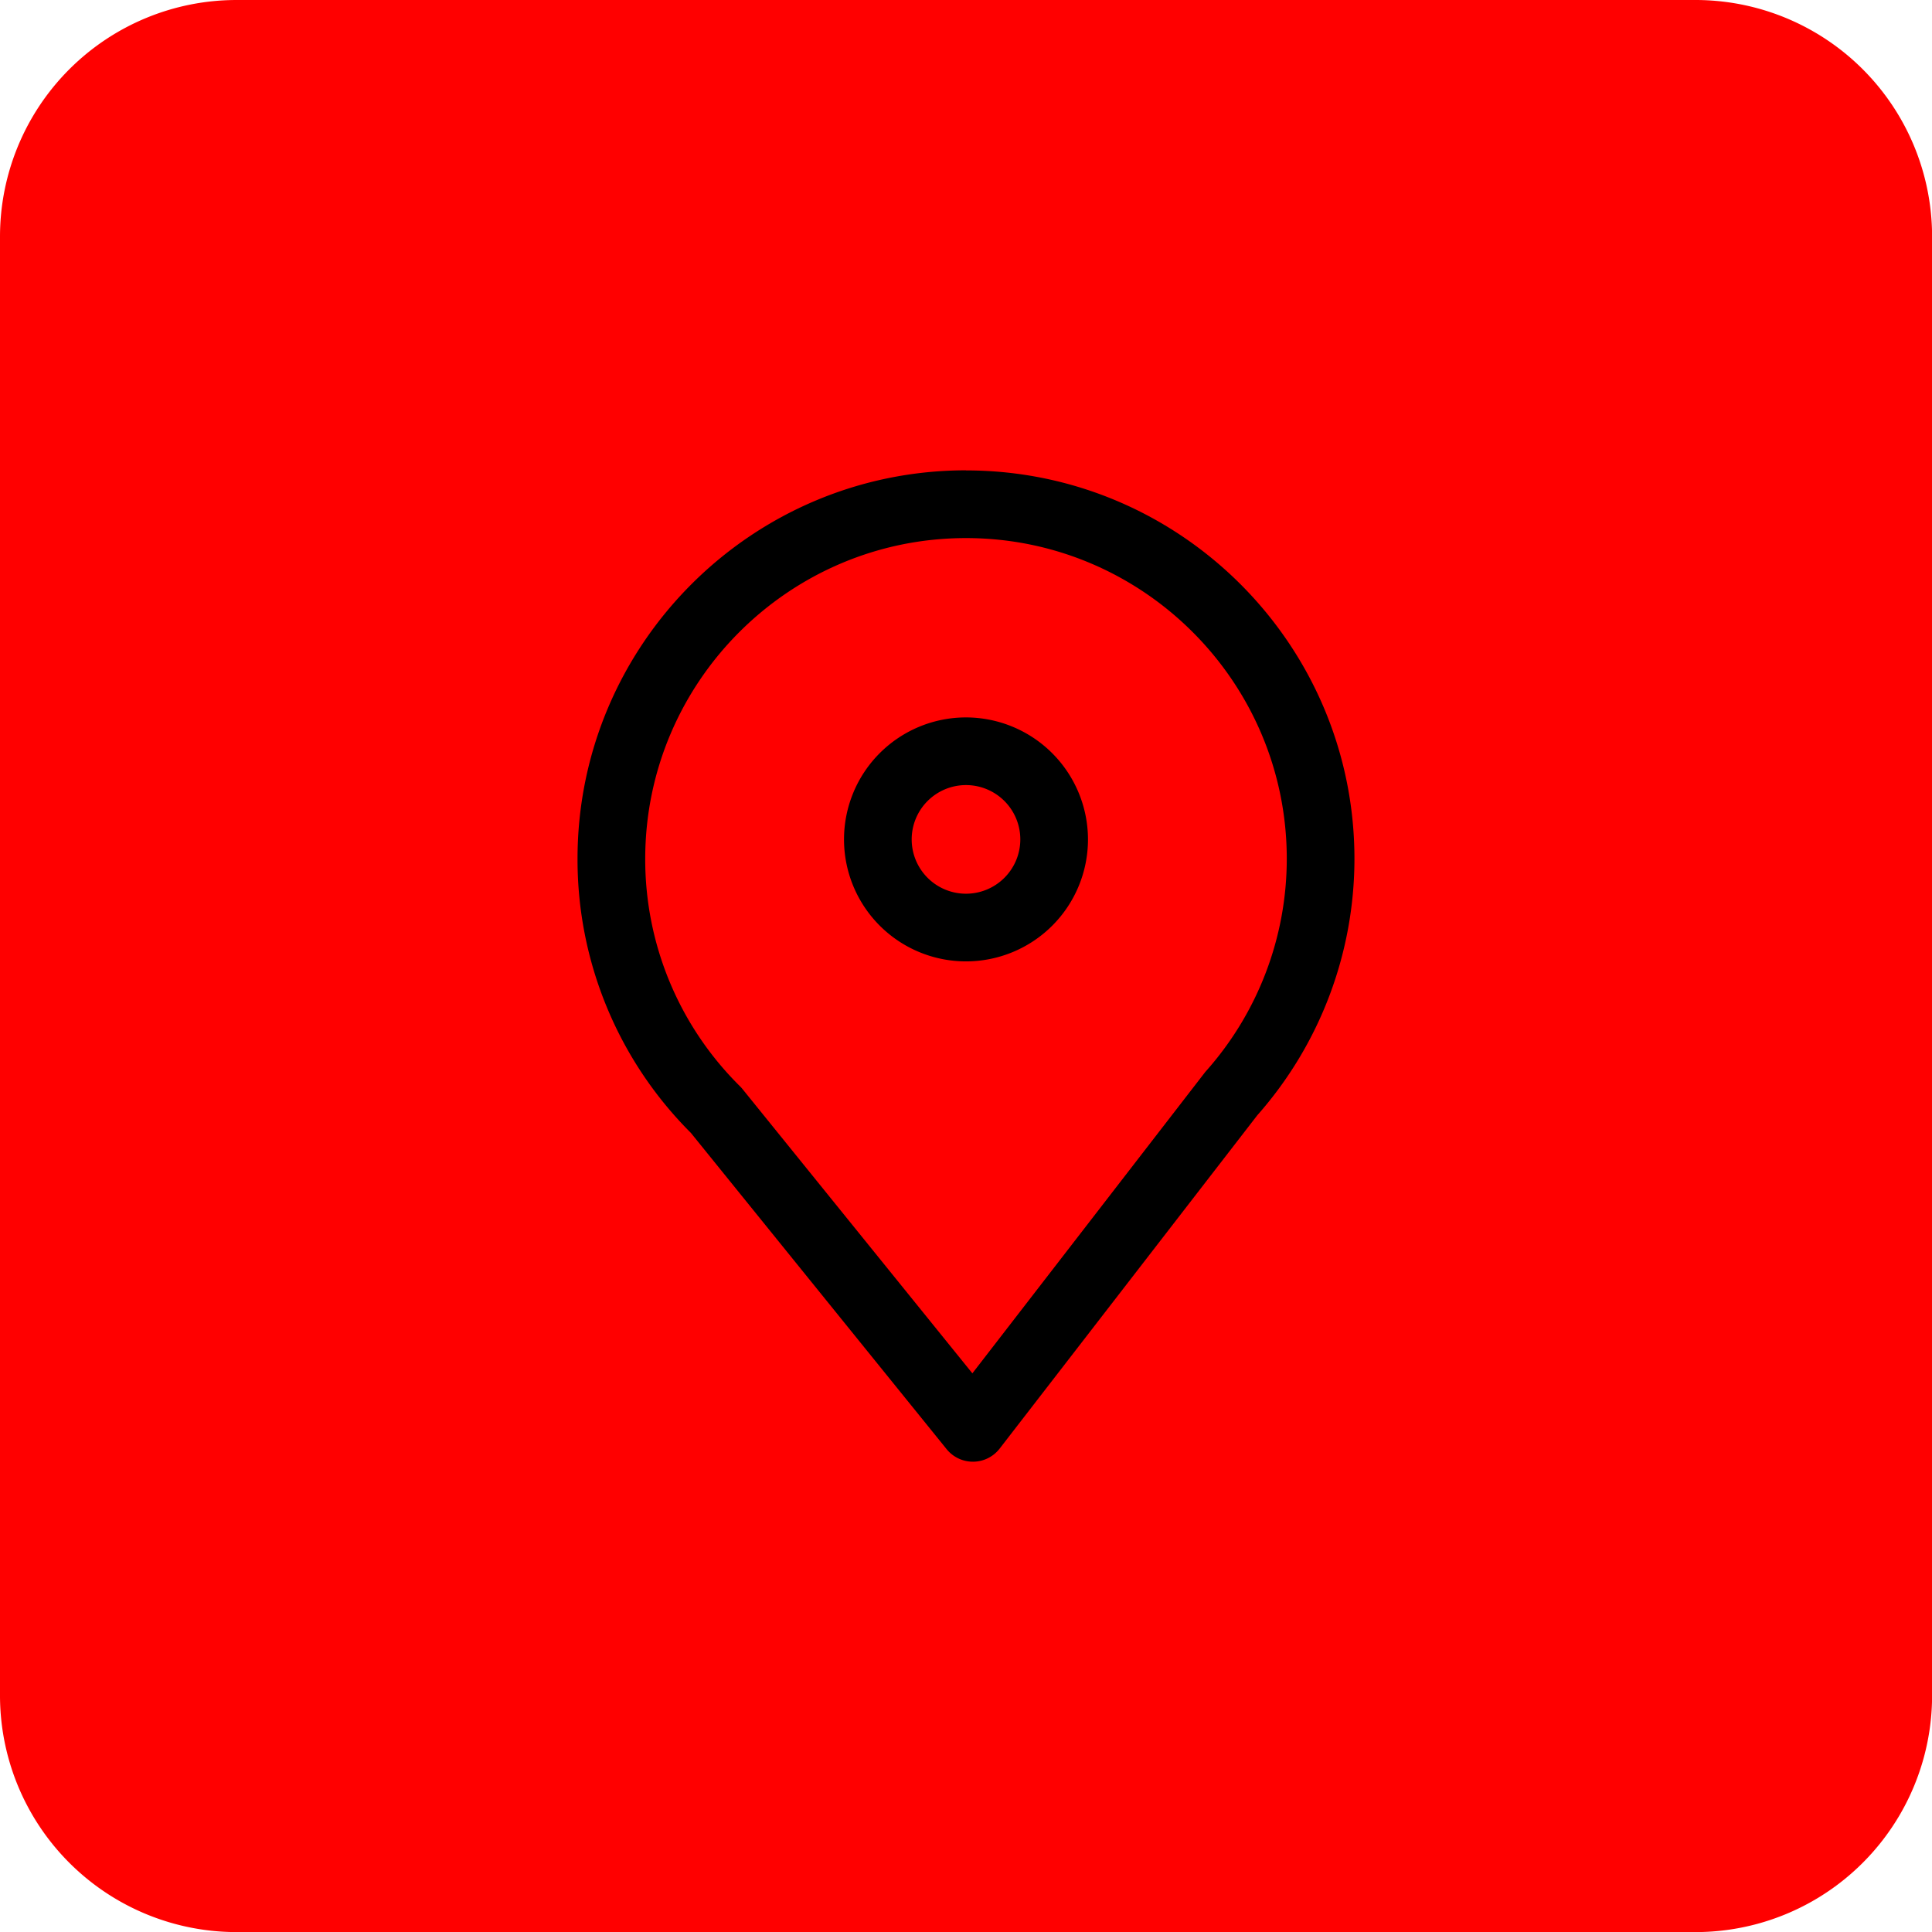 <?xml version="1.0" encoding="UTF-8"?> <svg xmlns="http://www.w3.org/2000/svg" xmlns:xlink="http://www.w3.org/1999/xlink" viewBox="0 0 857.96 857.96"><defs><style>.cls-1{fill:none;}.cls-2{clip-path:url(#clip-path);}.cls-3{fill:red;}</style><clipPath id="clip-path" transform="translate(0)"><rect class="cls-1" width="857.96" height="857.96"></rect></clipPath></defs><g id="Camada_2" data-name="Camada 2"><g id="Camada_1-2" data-name="Camada 1"><g class="cls-2"><path class="cls-3" d="M752.88,858H105.08A105.09,105.09,0,0,1,0,752.88V105.08A105.08,105.08,0,0,1,105.08,0h647.8A105.08,105.08,0,0,1,858,105.08v647.8A105.09,105.09,0,0,1,752.88,858" transform="translate(0)"></path><path d="M429,208.86c-95.13,0-172.53,77.37-172.53,172.48a171.43,171.43,0,0,0,50.33,121.75L420.37,643.53a15,15,0,0,0,11.69,5.58h.16a15,15,0,0,0,11.72-5.84l114.4-148a172.1,172.1,0,0,0,43.14-113.89c0-95.11-77.35-172.48-172.48-172.48ZM535.55,475.68a9.73,9.73,0,0,0-.65.79L431.81,609.87,329.7,483.59a12.4,12.4,0,0,0-1.1-1.21,141.61,141.61,0,0,1-42.07-101c0-78.54,63.91-142.43,142.45-142.43s142.45,63.88,142.45,142.43a141.92,141.92,0,0,1-35.89,94.31Z" transform="translate(0)"></path><path d="M429,318.59a54.17,54.17,0,1,0,54.15,54.18A54.25,54.25,0,0,0,429,318.59m0,78.29a24.12,24.12,0,1,1,24.1-24.1,24.13,24.13,0,0,1-24.1,24.1" transform="translate(0)"></path></g></g></g></svg> 
